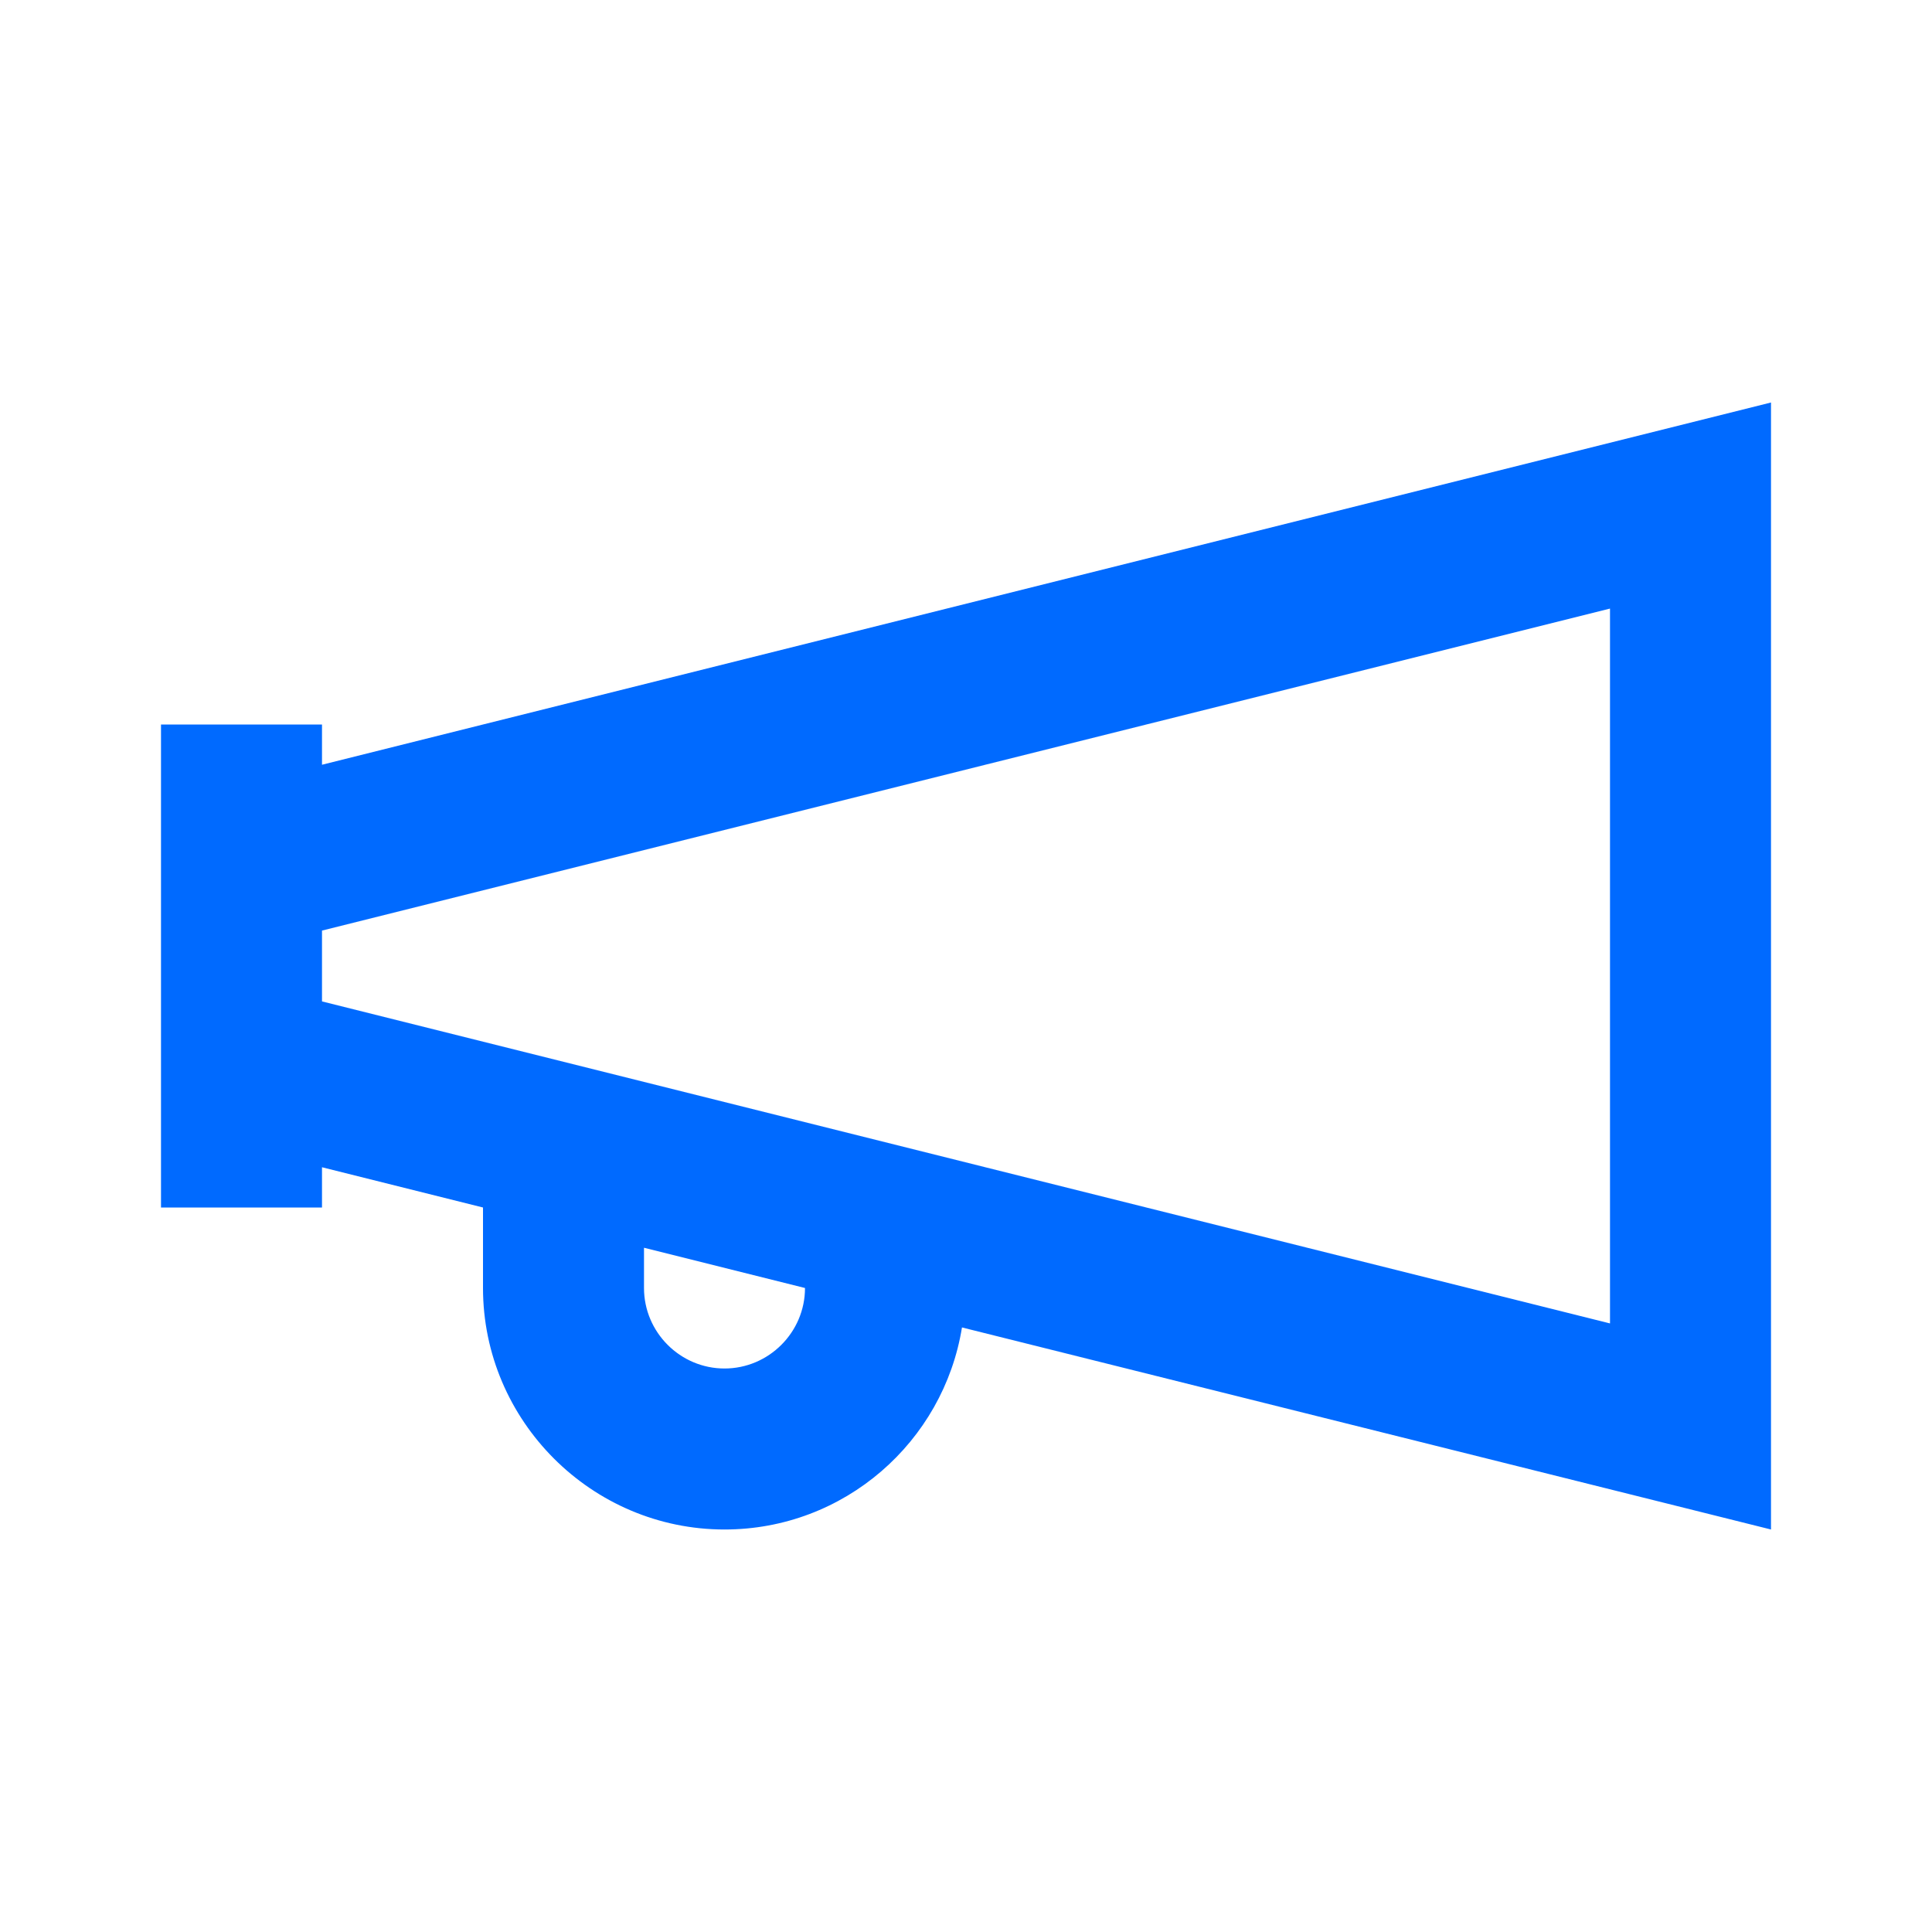 <svg width="48" height="48" viewBox="0 0 48 48" fill="none" xmlns="http://www.w3.org/2000/svg">
<g clip-path="url(#clip0_23_471)">
<path d="M44 10L8 19V18H4V30H8V29L12 30V32C12 35.3 14.7 38 18 38C20.98 38 23.44 35.82 23.9 32.98L44 38V10ZM18 34C16.9 34 16 33.1 16 32V31L20 32C20 33.1 19.1 34 18 34ZM40 32.88L8 24.88V23.12L40 15.12V32.88Z" fill="#006AFF"/>
</g>
<defs>
<clipPath id="clip0_23_471">
<rect width="48" height="48" fill="white"/>
</clipPath>
</defs>
</svg>
